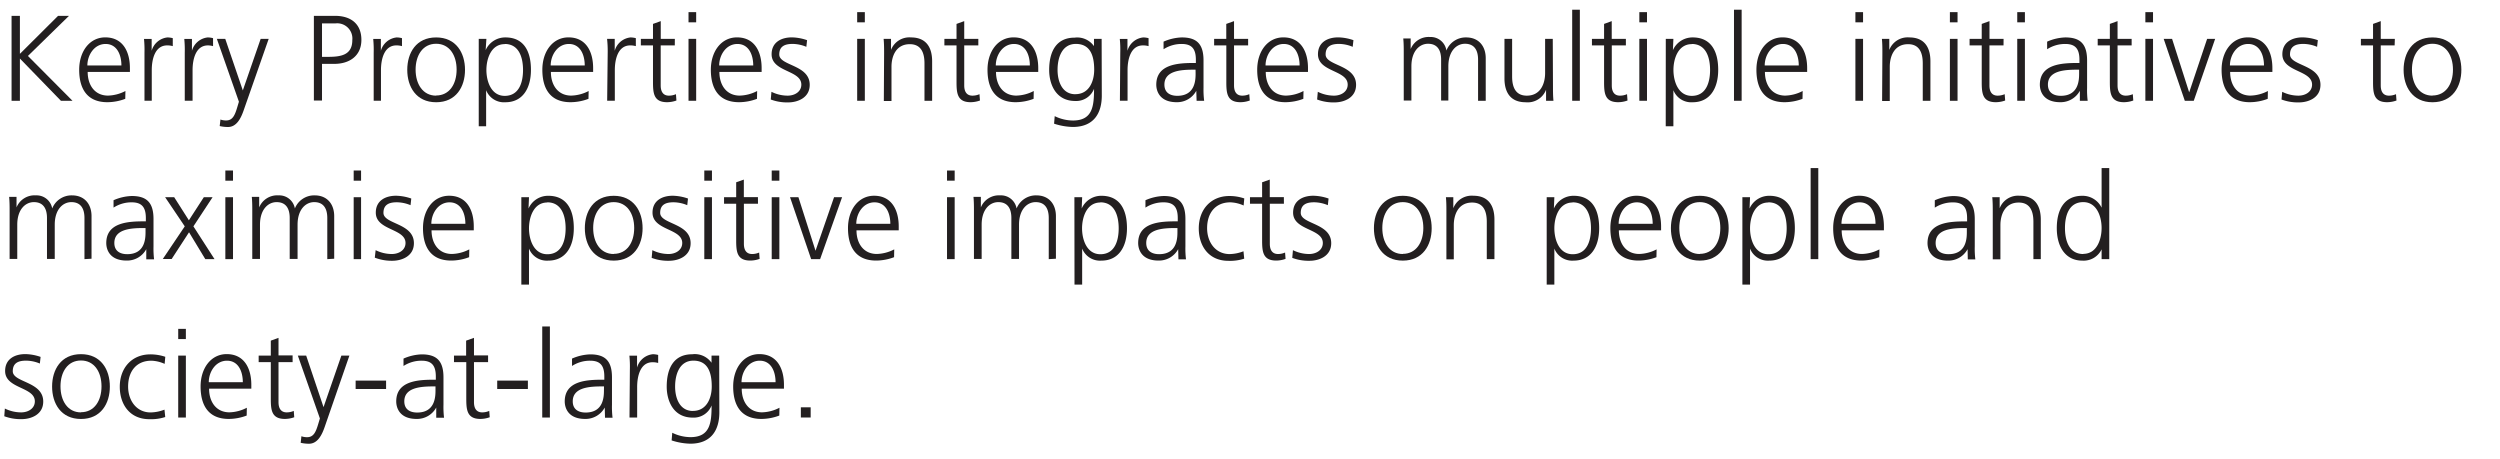 <svg id="Layer_1" data-name="Layer 1" xmlns="http://www.w3.org/2000/svg" viewBox="0 0 473.59 86.9"><defs><style>.cls-1{fill:#231f20;}</style></defs><title>Kerry_SR17_H5_Eng_180622</title><path class="cls-1" d="M2.19,3H3.77v7.2L11,3h2.07L5.29,10.6l8.44,8.49H11.54l-7.77-8v8H2.19Z"/><path class="cls-1" d="M23.73,18.72a9.61,9.61,0,0,1-3.4.64c-3.88,0-5.33-2.62-5.33-6.14s2-6.14,4.94-6.14c3.31,0,4.67,2.67,4.67,5.82v.73h-8c0,2.48,1.33,4.48,3.86,4.48a7.53,7.53,0,0,0,3.29-.87ZM23,12.4c0-2-.83-4.07-3-4.07s-3.45,2.14-3.45,4.07Z"/><path class="cls-1" d="M27.37,10a21.13,21.13,0,0,0-.09-2.62h1.45V9.62h0a3.48,3.48,0,0,1,3-2.53,4.25,4.25,0,0,1,1,.14V8.74a3.81,3.81,0,0,0-1.06-.14c-2.3,0-2.92,2.58-2.92,4.69v5.79H27.37Z"/><path class="cls-1" d="M35,10a21.13,21.13,0,0,0-.09-2.62h1.45V9.62h0a3.48,3.48,0,0,1,3-2.53,4.22,4.22,0,0,1,1,.14V8.74A3.8,3.8,0,0,0,39.4,8.6c-2.3,0-2.92,2.58-2.92,4.69v5.79H35Z"/><path class="cls-1" d="M46,17.13h0l3.38-9.77h1.52L46.18,20.84c-.55,1.61-1.38,3.22-3,3.22a7,7,0,0,1-1.56-.18l.14-1.24a3,3,0,0,0,1.08.18c1.24,0,1.66-1,2.12-2.55l.3-1L41.08,7.36h1.59Z"/><path class="cls-1" d="M59.46,3h4c3,0,5,1.52,5,4.55s-2.25,4.55-5.13,4.55H61v6.95H59.46ZM61,10.77h1.1c2.39,0,4.64-.28,4.64-3.17a2.88,2.88,0,0,0-3.17-3.17H61Z"/><path class="cls-1" d="M70.79,10a21.13,21.13,0,0,0-.09-2.62h1.45V9.62h0a3.48,3.48,0,0,1,3-2.53,4.25,4.25,0,0,1,1,.14V8.74a3.81,3.81,0,0,0-1.06-.14c-2.3,0-2.92,2.58-2.92,4.69v5.79H70.79Z"/><path class="cls-1" d="M82.62,7.09c3.79,0,5.47,2.94,5.47,6.14s-1.68,6.14-5.47,6.14-5.47-2.94-5.47-6.14S78.82,7.09,82.62,7.09Zm0,11c2.53,0,3.88-2.18,3.88-4.9s-1.36-4.9-3.88-4.9-3.89,2.18-3.89,4.9S80.09,18.12,82.62,18.12Z"/><path class="cls-1" d="M90.69,7.36h1.45L92,9.5h0a4.05,4.05,0,0,1,3.75-2.41c3.45,0,4.83,2.58,4.83,6.14s-1.61,6.14-4.83,6.14a3.63,3.63,0,0,1-3.66-2.28h0v6.83H90.69Zm4.92,1c-2.57,0-3.47,2.76-3.47,4.9s.9,4.9,3.47,4.9c2.76,0,3.47-2.62,3.47-4.9S98.37,8.33,95.61,8.33Z"/><path class="cls-1" d="M111.48,18.72a9.61,9.61,0,0,1-3.4.64c-3.89,0-5.34-2.62-5.34-6.14s2-6.14,4.95-6.14c3.31,0,4.67,2.67,4.67,5.82v.73h-8c0,2.48,1.33,4.48,3.86,4.48a7.53,7.53,0,0,0,3.29-.87Zm-.71-6.32c0-2-.83-4.07-3-4.07s-3.45,2.14-3.45,4.07Z"/><path class="cls-1" d="M115.12,10A21.13,21.13,0,0,0,115,7.36h1.45V9.62h0a3.48,3.48,0,0,1,3-2.53,4.22,4.22,0,0,1,1,.14V8.74a3.8,3.8,0,0,0-1.06-.14c-2.3,0-2.92,2.58-2.92,4.69v5.79h-1.45Z"/><path class="cls-1" d="M127.83,8.6h-2.67v7.59c0,1.06.39,1.93,1.56,1.93a3.37,3.37,0,0,0,1.33-.28l.09,1.2a5.26,5.26,0,0,1-1.77.32c-2.58,0-2.67-1.77-2.67-3.91V8.6h-2.3V7.36h2.3V4.53L125.17,4V7.36h2.67Z"/><path class="cls-1" d="M131.88,4.23h-1.45V2.3h1.45Zm-1.45,3.13h1.45V19.09h-1.45Z"/><path class="cls-1" d="M143.4,18.72a9.61,9.61,0,0,1-3.4.64c-3.89,0-5.34-2.62-5.34-6.14s2-6.14,4.95-6.14c3.31,0,4.67,2.67,4.67,5.82v.73h-8c0,2.48,1.33,4.48,3.86,4.48a7.53,7.53,0,0,0,3.29-.87Zm-.71-6.32c0-2-.83-4.07-3-4.07s-3.45,2.14-3.45,4.07Z"/><path class="cls-1" d="M146.14,17.39a6.91,6.91,0,0,0,3.06.73c1.38,0,2.6-.76,2.6-2.09,0-2.78-5.63-2.35-5.63-5.75,0-2.32,1.89-3.2,3.82-3.2a9.25,9.25,0,0,1,2.9.53l-.14,1.26a6.88,6.88,0,0,0-2.6-.55c-1.49,0-2.53.46-2.53,2,0,2.18,5.77,1.91,5.77,5.75,0,2.48-2.32,3.33-4.09,3.33a8.83,8.83,0,0,1-3.29-.55Z"/><path class="cls-1" d="M163.83,4.23h-1.45V2.3h1.45Zm-1.45,3.13h1.45V19.09h-1.45Z"/><path class="cls-1" d="M167.48,10.12c0-.9,0-1.82-.09-2.76h1.4V9.46h0a3.72,3.72,0,0,1,3.79-2.37c2.9,0,4,1.93,4,4.51v7.5h-1.45V12c0-2.21-.78-3.63-2.78-3.63-2.64,0-3.47,2.32-3.47,4.28v6.48h-1.45Z"/><path class="cls-1" d="M185.33,8.6h-2.67v7.59c0,1.06.39,1.93,1.56,1.93a3.38,3.38,0,0,0,1.33-.28l.09,1.2a5.28,5.28,0,0,1-1.77.32c-2.57,0-2.67-1.77-2.67-3.91V8.6h-2.3V7.36h2.3V4.53L182.66,4V7.36h2.67Z"/><path class="cls-1" d="M195.8,18.72a9.61,9.61,0,0,1-3.4.64c-3.88,0-5.33-2.62-5.33-6.14s2-6.14,4.94-6.14c3.31,0,4.67,2.67,4.67,5.82v.73h-8c0,2.48,1.33,4.48,3.86,4.48a7.53,7.53,0,0,0,3.29-.87Zm-.71-6.32c0-2-.83-4.07-3-4.07s-3.45,2.14-3.45,4.07Z"/><path class="cls-1" d="M208.72,18.12c0,3.27-1.47,5.93-5.5,5.93a12.16,12.16,0,0,1-3.54-.62L199.8,22a7.93,7.93,0,0,0,3.45.83c3.72,0,4-2.71,4-6h0a3.63,3.63,0,0,1-3.56,2.3c-3.75,0-4.94-3.27-4.94-5.86,0-3.56,1.38-6.14,4.83-6.14a3.88,3.88,0,0,1,3.66,1.61h0V7.36h1.45Zm-5-.28c2.62,0,3.56-2.48,3.56-4.62,0-2.83-.83-4.9-3.47-4.9s-3.47,2.62-3.47,4.9S201.25,17.85,203.71,17.85Z"/><path class="cls-1" d="M212.22,10a21.13,21.13,0,0,0-.09-2.62h1.45V9.62h0a3.48,3.48,0,0,1,3-2.53,4.22,4.22,0,0,1,1,.14V8.74a3.8,3.8,0,0,0-1.06-.14c-2.3,0-2.92,2.58-2.92,4.69v5.79h-1.45Z"/><path class="cls-1" d="M226.62,17.2h0a4.12,4.12,0,0,1-3.72,2.16c-3.33,0-3.86-2.25-3.86-3.31,0-3.93,4.19-4.12,7.22-4.12h.28v-.6c0-2-.71-3-2.67-3a6.23,6.23,0,0,0-3.45,1V7.89a9.22,9.22,0,0,1,3.45-.8c2.9,0,4.12,1.31,4.12,4.37v5.17a16.63,16.63,0,0,0,.12,2.46h-1.43Zm-.14-4h-.41c-2.51,0-5.49.25-5.49,2.83,0,1.54,1.1,2.12,2.44,2.12,3.4,0,3.47-3,3.47-4.23Z"/><path class="cls-1" d="M236.44,8.6h-2.67v7.59c0,1.06.39,1.93,1.56,1.93a3.37,3.37,0,0,0,1.33-.28l.09,1.2a5.26,5.26,0,0,1-1.77.32c-2.58,0-2.67-1.77-2.67-3.91V8.6H230V7.36h2.3V4.53L233.77,4V7.36h2.67Z"/><path class="cls-1" d="M246.9,18.72a9.61,9.61,0,0,1-3.4.64c-3.89,0-5.34-2.62-5.34-6.14s2-6.14,4.95-6.14c3.31,0,4.67,2.67,4.67,5.82v.73h-8c0,2.48,1.33,4.48,3.86,4.48a7.53,7.53,0,0,0,3.29-.87Zm-.71-6.32c0-2-.83-4.07-3-4.07s-3.45,2.14-3.45,4.07Z"/><path class="cls-1" d="M249.64,17.39a6.91,6.91,0,0,0,3.06.73c1.38,0,2.6-.76,2.6-2.09,0-2.78-5.63-2.35-5.63-5.75,0-2.32,1.89-3.2,3.82-3.2a9.25,9.25,0,0,1,2.9.53l-.14,1.26a6.88,6.88,0,0,0-2.6-.55c-1.49,0-2.53.46-2.53,2,0,2.18,5.77,1.91,5.77,5.75,0,2.48-2.32,3.33-4.09,3.33a8.83,8.83,0,0,1-3.29-.55Z"/><path class="cls-1" d="M280,19.09V11.29c0-1.66-.62-3-2.48-3-1.59,0-3.15,1.36-3.15,4.28v6.48H273V11.29c0-1.66-.62-3-2.48-3-1.59,0-3.15,1.36-3.15,4.28v6.48h-1.45v-9c0-.9,0-1.82-.09-2.76h1.4v2l0,0a3.68,3.68,0,0,1,3.66-2.28A3,3,0,0,1,274,9.57h0a3.94,3.94,0,0,1,3.75-2.48c2.37,0,3.7,1.66,3.7,3.93v8.07Z"/><path class="cls-1" d="M294.19,16.33c0,.9,0,1.82.09,2.76h-1.4V17h0A3.72,3.72,0,0,1,289,19.37c-2.9,0-4-1.93-4-4.51V7.36h1.45v7.13c0,2.21.78,3.63,2.78,3.63,2.64,0,3.47-2.32,3.47-4.28V7.36h1.45Z"/><path class="cls-1" d="M297.83,1.84h1.45V19.09h-1.45Z"/><path class="cls-1" d="M308,8.6h-2.67v7.59c0,1.06.39,1.93,1.56,1.93a3.37,3.37,0,0,0,1.33-.28l.09,1.2a5.26,5.26,0,0,1-1.77.32c-2.58,0-2.67-1.77-2.67-3.91V8.6h-2.3V7.36h2.3V4.53L305.32,4V7.36H308Z"/><path class="cls-1" d="M312,4.23h-1.45V2.3H312Zm-1.45,3.13H312V19.09h-1.45Z"/><path class="cls-1" d="M315.56,7.36H317l-.09,2.14h0a4.06,4.06,0,0,1,3.75-2.41c3.45,0,4.83,2.58,4.83,6.14s-1.61,6.14-4.83,6.14a3.63,3.63,0,0,1-3.66-2.28h0v6.83h-1.45Zm4.92,1c-2.58,0-3.47,2.76-3.47,4.9s.9,4.9,3.47,4.9c2.76,0,3.47-2.62,3.47-4.9S323.24,8.33,320.48,8.33Z"/><path class="cls-1" d="M328.48,1.84h1.45V19.09h-1.45Z"/><path class="cls-1" d="M341.46,18.72a9.61,9.61,0,0,1-3.4.64c-3.88,0-5.33-2.62-5.33-6.14s2-6.14,4.94-6.14c3.31,0,4.67,2.67,4.67,5.82v.73h-8c0,2.48,1.33,4.48,3.86,4.48a7.53,7.53,0,0,0,3.29-.87Zm-.71-6.32c0-2-.83-4.07-3-4.07s-3.45,2.14-3.45,4.07Z"/><path class="cls-1" d="M352.93,4.23h-1.45V2.3h1.45Zm-1.45,3.13h1.45V19.09h-1.45Z"/><path class="cls-1" d="M356.59,10.12c0-.9,0-1.82-.09-2.76h1.4V9.46h0a3.72,3.72,0,0,1,3.79-2.37c2.9,0,4,1.93,4,4.51v7.5h-1.45V12c0-2.21-.78-3.63-2.78-3.63-2.64,0-3.47,2.32-3.47,4.28v6.48h-1.45Z"/><path class="cls-1" d="M370.83,4.23h-1.45V2.3h1.45Zm-1.45,3.13h1.45V19.09h-1.45Z"/><path class="cls-1" d="M379.54,8.6h-2.67v7.59c0,1.06.39,1.93,1.56,1.93a3.37,3.37,0,0,0,1.33-.28l.09,1.2a5.26,5.26,0,0,1-1.77.32c-2.58,0-2.67-1.77-2.67-3.91V8.6h-2.3V7.36h2.3V4.53L376.88,4V7.36h2.67Z"/><path class="cls-1" d="M383.59,4.23h-1.45V2.3h1.45Zm-1.45,3.13h1.45V19.09h-1.45Z"/><path class="cls-1" d="M394,17.2h0a4.13,4.13,0,0,1-3.72,2.16c-3.34,0-3.86-2.25-3.86-3.31,0-3.93,4.18-4.12,7.22-4.12h.28v-.6c0-2-.71-3-2.67-3a6.23,6.23,0,0,0-3.45,1V7.89a9.22,9.22,0,0,1,3.45-.8c2.9,0,4.12,1.31,4.12,4.37v5.17a16.92,16.92,0,0,0,.11,2.46H394Zm-.14-4h-.41c-2.51,0-5.5.25-5.5,2.83,0,1.54,1.1,2.12,2.44,2.12,3.4,0,3.47-3,3.47-4.23Z"/><path class="cls-1" d="M403.81,8.6h-2.67v7.59c0,1.06.39,1.93,1.56,1.93a3.38,3.38,0,0,0,1.33-.28l.09,1.2a5.28,5.28,0,0,1-1.77.32c-2.57,0-2.67-1.77-2.67-3.91V8.6h-2.3V7.36h2.3V4.53L401.14,4V7.36h2.67Z"/><path class="cls-1" d="M407.86,4.23h-1.45V2.3h1.45Zm-1.45,3.13h1.45V19.09h-1.45Z"/><path class="cls-1" d="M415.58,19.09h-1.7l-4-11.73h1.59l3.24,10.14h0l3.4-10.14h1.52Z"/><path class="cls-1" d="M429.59,18.72a9.61,9.61,0,0,1-3.4.64c-3.89,0-5.34-2.62-5.34-6.14s2-6.14,4.95-6.14c3.31,0,4.67,2.67,4.67,5.82v.73h-8c0,2.48,1.33,4.48,3.86,4.48a7.53,7.53,0,0,0,3.29-.87Zm-.71-6.32c0-2-.83-4.07-3-4.07s-3.45,2.14-3.45,4.07Z"/><path class="cls-1" d="M432.33,17.39a6.91,6.91,0,0,0,3.06.73c1.38,0,2.6-.76,2.6-2.09,0-2.78-5.63-2.35-5.63-5.75,0-2.32,1.89-3.2,3.82-3.2a9.25,9.25,0,0,1,2.9.53l-.14,1.26a6.88,6.88,0,0,0-2.6-.55c-1.49,0-2.53.46-2.53,2,0,2.18,5.77,1.91,5.77,5.75,0,2.48-2.32,3.33-4.09,3.33a8.83,8.83,0,0,1-3.29-.55Z"/><path class="cls-1" d="M453.63,8.6H451v7.59c0,1.06.39,1.93,1.56,1.93a3.37,3.37,0,0,0,1.33-.28l.09,1.2a5.26,5.26,0,0,1-1.77.32c-2.58,0-2.67-1.77-2.67-3.91V8.6h-2.3V7.36h2.3V4.53L451,4V7.36h2.67Z"/><path class="cls-1" d="M460.8,7.09c3.79,0,5.47,2.94,5.47,6.14s-1.68,6.14-5.47,6.14-5.47-2.94-5.47-6.14S457,7.09,460.8,7.09Zm0,11c2.53,0,3.88-2.18,3.88-4.9s-1.36-4.9-3.88-4.9-3.89,2.18-3.89,4.9S458.27,18.12,460.8,18.12Z"/><path class="cls-1" d="M16,49.09V41.29c0-1.66-.62-3-2.48-3-1.59,0-3.15,1.36-3.15,4.28v6.48H8.9V41.29c0-1.66-.62-3-2.48-3-1.59,0-3.15,1.36-3.15,4.28v6.48H1.82v-9c0-.9,0-1.82-.09-2.76h1.4v2l0,0a3.68,3.68,0,0,1,3.66-2.28,3,3,0,0,1,3.1,2.48h0a3.94,3.94,0,0,1,3.75-2.48c2.37,0,3.7,1.66,3.7,3.93v8.07Z"/><path class="cls-1" d="M27.71,47.2h0a4.13,4.13,0,0,1-3.72,2.16c-3.34,0-3.86-2.25-3.86-3.31,0-3.93,4.18-4.12,7.22-4.12h.28v-.6c0-2-.71-3-2.67-3a6.23,6.23,0,0,0-3.45,1v-1.4a9.22,9.22,0,0,1,3.45-.8c2.9,0,4.12,1.31,4.12,4.37v5.17a16.92,16.92,0,0,0,.11,2.46H27.71Zm-.14-4h-.41c-2.51,0-5.5.25-5.5,2.83,0,1.54,1.1,2.12,2.44,2.12,3.4,0,3.47-3,3.47-4.23Z"/><path class="cls-1" d="M35,42.88l-3.72-5.52H33l2.78,4.37,2.83-4.37h1.66l-3.63,5.52,4,6.21H38.89L35.81,44l-3.29,5.06H30.84Z"/><path class="cls-1" d="M44.14,34.23H42.69V32.3h1.45Zm-1.45,3.13h1.45V49.09H42.69Z"/><path class="cls-1" d="M62,49.09V41.29c0-1.66-.62-3-2.48-3-1.59,0-3.15,1.36-3.15,4.28v6.48H54.88V41.29c0-1.66-.62-3-2.48-3-1.59,0-3.15,1.36-3.15,4.28v6.48H47.79v-9c0-.9,0-1.82-.09-2.76h1.4v2l0,0a3.68,3.68,0,0,1,3.66-2.28,3,3,0,0,1,3.1,2.48h0a3.94,3.94,0,0,1,3.75-2.48c2.37,0,3.7,1.66,3.7,3.93v8.07Z"/><path class="cls-1" d="M68.4,34.23H67V32.3H68.4ZM67,37.36H68.4V49.09H67Z"/><path class="cls-1" d="M71.16,47.39a6.91,6.91,0,0,0,3.06.73c1.38,0,2.6-.76,2.6-2.09,0-2.78-5.63-2.35-5.63-5.75,0-2.32,1.89-3.2,3.82-3.2a9.25,9.25,0,0,1,2.9.53l-.14,1.26a6.88,6.88,0,0,0-2.6-.55c-1.49,0-2.53.46-2.53,2,0,2.18,5.77,1.91,5.77,5.75,0,2.48-2.32,3.33-4.09,3.33A8.83,8.83,0,0,1,71,48.81Z"/><path class="cls-1" d="M88.87,48.72a9.61,9.61,0,0,1-3.4.64c-3.89,0-5.34-2.62-5.34-6.14s2-6.14,4.95-6.14c3.31,0,4.67,2.67,4.67,5.82v.73h-8c0,2.48,1.33,4.48,3.86,4.48a7.53,7.53,0,0,0,3.29-.87Zm-.71-6.32c0-2-.83-4.07-3-4.07s-3.45,2.14-3.45,4.07Z"/><path class="cls-1" d="M98.76,37.36h1.45l-.09,2.14h0a4.05,4.05,0,0,1,3.75-2.41c3.45,0,4.83,2.58,4.83,6.14s-1.61,6.14-4.83,6.14a3.63,3.63,0,0,1-3.66-2.28h0v6.83H98.76Zm4.92,1c-2.57,0-3.47,2.76-3.47,4.9s.9,4.9,3.47,4.9c2.76,0,3.47-2.62,3.47-4.9S106.44,38.33,103.68,38.33Z"/><path class="cls-1" d="M116.26,37.09c3.79,0,5.47,2.94,5.47,6.14s-1.68,6.14-5.47,6.14-5.47-2.94-5.47-6.14S112.47,37.09,116.26,37.09Zm0,11c2.53,0,3.88-2.18,3.88-4.9s-1.36-4.9-3.88-4.9-3.89,2.18-3.89,4.9S113.73,48.12,116.26,48.12Z"/><path class="cls-1" d="M123.58,47.39a6.92,6.92,0,0,0,3.06.73c1.38,0,2.6-.76,2.6-2.09,0-2.78-5.63-2.35-5.63-5.75,0-2.32,1.88-3.2,3.82-3.2a9.26,9.26,0,0,1,2.9.53l-.14,1.26a6.86,6.86,0,0,0-2.6-.55c-1.5,0-2.53.46-2.53,2,0,2.18,5.77,1.91,5.77,5.75,0,2.48-2.32,3.33-4.09,3.33a8.82,8.82,0,0,1-3.29-.55Z"/><path class="cls-1" d="M134.87,34.23h-1.45V32.3h1.45Zm-1.45,3.13h1.45V49.09h-1.45Z"/><path class="cls-1" d="M143.59,38.6h-2.67v7.59c0,1.06.39,1.93,1.56,1.93a3.37,3.37,0,0,0,1.33-.28l.09,1.2a5.26,5.26,0,0,1-1.77.32c-2.58,0-2.67-1.77-2.67-3.91V38.6h-2.3V37.36h2.3V34.53l1.45-.51v3.33h2.67Z"/><path class="cls-1" d="M147.64,34.23h-1.45V32.3h1.45Zm-1.45,3.13h1.45V49.09h-1.45Z"/><path class="cls-1" d="M155.36,49.09h-1.7l-4-11.73h1.59l3.24,10.14h0L158,37.36h1.52Z"/><path class="cls-1" d="M169.37,48.72a9.61,9.61,0,0,1-3.4.64c-3.88,0-5.33-2.62-5.33-6.14s2-6.14,4.94-6.14c3.31,0,4.67,2.67,4.67,5.82v.73h-8c0,2.48,1.33,4.48,3.86,4.48a7.53,7.53,0,0,0,3.29-.87Zm-.71-6.32c0-2-.83-4.07-3-4.07s-3.45,2.14-3.45,4.07Z"/><path class="cls-1" d="M180.85,34.23H179.4V32.3h1.45Zm-1.45,3.13h1.45V49.09H179.4Z"/><path class="cls-1" d="M198.67,49.09V41.29c0-1.66-.62-3-2.48-3-1.59,0-3.15,1.36-3.15,4.28v6.48h-1.45V41.29c0-1.66-.62-3-2.48-3-1.59,0-3.15,1.36-3.15,4.28v6.48H184.5v-9c0-.9,0-1.82-.09-2.76h1.4v2l0,0a3.69,3.69,0,0,1,3.66-2.28,3,3,0,0,1,3.11,2.48h0a3.94,3.94,0,0,1,3.75-2.48c2.37,0,3.7,1.66,3.7,3.93v8.07Z"/><path class="cls-1" d="M203.53,37.36H205l-.09,2.14h0a4.05,4.05,0,0,1,3.75-2.41c3.45,0,4.83,2.58,4.83,6.14s-1.61,6.14-4.83,6.14A3.63,3.63,0,0,1,205,47.09h0v6.83h-1.45Zm4.92,1c-2.57,0-3.47,2.76-3.47,4.9s.9,4.9,3.47,4.9c2.76,0,3.47-2.62,3.47-4.9S211.21,38.33,208.45,38.33Z"/><path class="cls-1" d="M223.19,47.2h0a4.13,4.13,0,0,1-3.72,2.16c-3.34,0-3.86-2.25-3.86-3.31,0-3.93,4.18-4.12,7.22-4.12h.28v-.6c0-2-.71-3-2.67-3a6.23,6.23,0,0,0-3.45,1v-1.4a9.22,9.22,0,0,1,3.45-.8c2.9,0,4.12,1.31,4.12,4.37v5.17a16.92,16.92,0,0,0,.11,2.46h-1.43Zm-.14-4h-.41c-2.51,0-5.5.25-5.5,2.83,0,1.54,1.1,2.12,2.44,2.12,3.4,0,3.47-3,3.47-4.23Z"/><path class="cls-1" d="M235.59,38.93a6.65,6.65,0,0,0-2.51-.6c-2.83,0-4.41,2-4.41,4.9,0,2.67,1.61,4.9,4.25,4.9a7.53,7.53,0,0,0,2.64-.53L235.7,49a8.67,8.67,0,0,1-3,.41c-3.77,0-5.61-2.87-5.61-6.14,0-3.61,2.32-6.14,5.79-6.14a8.79,8.79,0,0,1,2.83.46Z"/><path class="cls-1" d="M243.22,38.6h-2.67v7.59c0,1.06.39,1.93,1.56,1.93a3.37,3.37,0,0,0,1.33-.28l.09,1.2a5.26,5.26,0,0,1-1.77.32c-2.58,0-2.67-1.77-2.67-3.91V38.6h-2.3V37.36h2.3V34.53l1.45-.51v3.33h2.67Z"/><path class="cls-1" d="M244.93,47.39a6.91,6.91,0,0,0,3.06.73c1.38,0,2.6-.76,2.6-2.09,0-2.78-5.63-2.35-5.63-5.75,0-2.32,1.89-3.2,3.82-3.2a9.25,9.25,0,0,1,2.9.53l-.14,1.26a6.88,6.88,0,0,0-2.6-.55c-1.49,0-2.53.46-2.53,2,0,2.18,5.77,1.91,5.77,5.75,0,2.48-2.32,3.33-4.09,3.33a8.83,8.83,0,0,1-3.29-.55Z"/><path class="cls-1" d="M265.74,37.09c3.79,0,5.47,2.94,5.47,6.14s-1.68,6.14-5.47,6.14-5.47-2.94-5.47-6.14S261.95,37.09,265.74,37.09Zm0,11c2.53,0,3.89-2.18,3.89-4.9s-1.36-4.9-3.89-4.9-3.88,2.18-3.88,4.9S263.21,48.12,265.74,48.12Z"/><path class="cls-1" d="M274,40.12c0-.9,0-1.82-.09-2.76h1.4v2.09h0a3.72,3.72,0,0,1,3.79-2.37c2.9,0,4,1.93,4,4.51v7.5h-1.45V42c0-2.21-.78-3.63-2.78-3.63-2.64,0-3.47,2.32-3.47,4.28v6.48H274Z"/><path class="cls-1" d="M293,37.36h1.45l-.09,2.14h0a4.06,4.06,0,0,1,3.75-2.41c3.45,0,4.83,2.58,4.83,6.14s-1.61,6.14-4.83,6.14a3.63,3.63,0,0,1-3.66-2.28h0v6.83H293Zm4.92,1c-2.58,0-3.47,2.76-3.47,4.9s.9,4.9,3.47,4.9c2.76,0,3.47-2.62,3.47-4.9S300.68,38.33,297.92,38.33Z"/><path class="cls-1" d="M313.79,48.72a9.61,9.61,0,0,1-3.4.64c-3.88,0-5.33-2.62-5.33-6.14s2-6.14,4.94-6.14c3.31,0,4.67,2.67,4.67,5.82v.73h-8c0,2.48,1.33,4.48,3.86,4.48a7.53,7.53,0,0,0,3.29-.87Zm-.71-6.32c0-2-.83-4.07-3-4.07s-3.45,2.14-3.45,4.07Z"/><path class="cls-1" d="M322,37.09c3.79,0,5.47,2.94,5.47,6.14s-1.68,6.14-5.47,6.14-5.47-2.94-5.47-6.14S318.2,37.09,322,37.09Zm0,11c2.53,0,3.89-2.18,3.89-4.9s-1.36-4.9-3.89-4.9-3.88,2.18-3.88,4.9S319.47,48.12,322,48.12Z"/><path class="cls-1" d="M330.07,37.36h1.45l-.09,2.14h0a4.06,4.06,0,0,1,3.75-2.41c3.45,0,4.83,2.58,4.83,6.14s-1.61,6.14-4.83,6.14a3.63,3.63,0,0,1-3.66-2.28h0v6.83h-1.45Zm4.92,1c-2.58,0-3.47,2.76-3.47,4.9s.9,4.9,3.47,4.9c2.76,0,3.47-2.62,3.47-4.9S337.75,38.33,335,38.33Z"/><path class="cls-1" d="M343,31.84h1.45V49.09H343Z"/><path class="cls-1" d="M356,48.72a9.61,9.61,0,0,1-3.4.64c-3.88,0-5.33-2.62-5.33-6.14s2-6.14,4.94-6.14c3.31,0,4.67,2.67,4.67,5.82v.73h-8c0,2.48,1.33,4.48,3.86,4.48a7.53,7.53,0,0,0,3.29-.87Zm-.71-6.32c0-2-.83-4.07-3-4.07s-3.45,2.14-3.45,4.07Z"/><path class="cls-1" d="M372.73,47.2h0A4.13,4.13,0,0,1,369,49.37c-3.34,0-3.86-2.25-3.86-3.31,0-3.93,4.18-4.12,7.22-4.12h.28v-.6c0-2-.71-3-2.67-3a6.23,6.23,0,0,0-3.45,1v-1.4a9.22,9.22,0,0,1,3.45-.8c2.9,0,4.12,1.31,4.12,4.37v5.17a16.92,16.92,0,0,0,.11,2.46h-1.43Zm-.14-4h-.41c-2.51,0-5.5.25-5.5,2.83,0,1.54,1.1,2.12,2.44,2.12,3.4,0,3.47-3,3.47-4.23Z"/><path class="cls-1" d="M377.5,40.12c0-.9,0-1.82-.09-2.76h1.4v2.09h0a3.72,3.72,0,0,1,3.79-2.37c2.9,0,4,1.93,4,4.51v7.5H385.2V42c0-2.21-.78-3.63-2.78-3.63-2.64,0-3.47,2.32-3.47,4.28v6.48H377.5Z"/><path class="cls-1" d="M399.57,49.09h-1.45V47.23h0a3.76,3.76,0,0,1-3.66,2.14c-3.22,0-4.83-2.67-4.83-6.14s1.38-6.14,4.83-6.14a4,4,0,0,1,3.66,2.25h0v-7.5h1.45Zm-4.92-1c2.58,0,3.47-2.76,3.47-4.9s-.9-4.9-3.47-4.9c-2.76,0-3.47,2.62-3.47,4.9S391.89,48.12,394.65,48.12Z"/><path class="cls-1" d="M.92,77.39A6.92,6.92,0,0,0,4,78.12c1.38,0,2.6-.76,2.6-2.09,0-2.78-5.63-2.35-5.63-5.75,0-2.32,1.88-3.2,3.82-3.2a9.26,9.26,0,0,1,2.9.53l-.14,1.26a6.86,6.86,0,0,0-2.6-.55c-1.5,0-2.53.46-2.53,2,0,2.18,5.77,1.91,5.77,5.75,0,2.48-2.32,3.33-4.09,3.33a8.82,8.82,0,0,1-3.29-.55Z"/><path class="cls-1" d="M15.34,67.09c3.79,0,5.47,2.94,5.47,6.14s-1.68,6.14-5.47,6.14-5.47-2.94-5.47-6.14S11.55,67.09,15.34,67.09Zm0,11c2.53,0,3.89-2.18,3.89-4.9s-1.36-4.9-3.89-4.9-3.88,2.18-3.88,4.9S12.81,78.12,15.34,78.12Z"/><path class="cls-1" d="M31.19,68.93a6.65,6.65,0,0,0-2.51-.6c-2.83,0-4.41,2-4.41,4.9,0,2.67,1.61,4.9,4.25,4.9a7.53,7.53,0,0,0,2.64-.53L31.3,79a8.67,8.67,0,0,1-3,.41c-3.77,0-5.61-2.87-5.61-6.14,0-3.61,2.32-6.14,5.79-6.14a8.79,8.79,0,0,1,2.83.46Z"/><path class="cls-1" d="M35.21,64.23H33.76V62.3h1.45Zm-1.45,3.13h1.45V79.09H33.76Z"/><path class="cls-1" d="M46.73,78.72a9.61,9.61,0,0,1-3.4.64c-3.88,0-5.33-2.62-5.33-6.14s2-6.14,4.94-6.14c3.31,0,4.67,2.67,4.67,5.82v.73h-8c0,2.48,1.33,4.48,3.86,4.48a7.53,7.53,0,0,0,3.29-.87ZM46,72.4c0-2-.83-4.07-3-4.07s-3.45,2.14-3.45,4.07Z"/><path class="cls-1" d="M55.43,68.6H52.76v7.59c0,1.06.39,1.93,1.56,1.93a3.37,3.37,0,0,0,1.33-.28l.09,1.2a5.26,5.26,0,0,1-1.77.32c-2.58,0-2.67-1.77-2.67-3.91V68.6H49V67.36h2.3V64.53L52.76,64v3.33h2.67Z"/><path class="cls-1" d="M61.29,77.13h0l3.38-9.77h1.52L61.52,80.84c-.55,1.61-1.38,3.22-3,3.22a7,7,0,0,1-1.56-.18l.14-1.24a3,3,0,0,0,1.08.18c1.24,0,1.66-1,2.12-2.55l.3-1L56.42,67.36H58Z"/><path class="cls-1" d="M67.37,72.1h5.77v1.59H67.37Z"/><path class="cls-1" d="M82.64,77.2h0a4.13,4.13,0,0,1-3.72,2.16c-3.34,0-3.86-2.25-3.86-3.31,0-3.93,4.18-4.12,7.22-4.12h.28v-.6c0-2-.71-3-2.67-3a6.23,6.23,0,0,0-3.45,1v-1.4a9.22,9.22,0,0,1,3.45-.8c2.9,0,4.12,1.31,4.12,4.37v5.17a16.92,16.92,0,0,0,.11,2.46H82.64Zm-.14-4h-.41c-2.51,0-5.5.25-5.5,2.83,0,1.54,1.1,2.12,2.44,2.12,3.4,0,3.47-3,3.47-4.23Z"/><path class="cls-1" d="M92.46,68.6H89.79v7.59c0,1.06.39,1.93,1.56,1.93a3.38,3.38,0,0,0,1.33-.28l.09,1.2a5.28,5.28,0,0,1-1.77.32c-2.57,0-2.67-1.77-2.67-3.91V68.6H86V67.36h2.3V64.53L89.79,64v3.33h2.67Z"/><path class="cls-1" d="M94.19,72.1H100v1.59H94.19Z"/><path class="cls-1" d="M102.72,61.84h1.45V79.09h-1.45Z"/><path class="cls-1" d="M114.56,77.2h0a4.13,4.13,0,0,1-3.72,2.16c-3.34,0-3.86-2.25-3.86-3.31,0-3.93,4.18-4.12,7.22-4.12h.28v-.6c0-2-.71-3-2.67-3a6.23,6.23,0,0,0-3.45,1v-1.4a9.22,9.22,0,0,1,3.45-.8c2.9,0,4.12,1.31,4.12,4.37v5.17a16.92,16.92,0,0,0,.11,2.46h-1.43Zm-.14-4H114c-2.51,0-5.5.25-5.5,2.83,0,1.54,1.1,2.12,2.44,2.12,3.4,0,3.47-3,3.47-4.23Z"/><path class="cls-1" d="M119.32,70a21.13,21.13,0,0,0-.09-2.62h1.45v2.25h0a3.48,3.48,0,0,1,3-2.53,4.22,4.22,0,0,1,1,.14v1.52a3.8,3.8,0,0,0-1.06-.14c-2.3,0-2.92,2.58-2.92,4.69v5.79h-1.45Z"/><path class="cls-1" d="M136.27,78.12c0,3.27-1.47,5.93-5.5,5.93a12.16,12.16,0,0,1-3.54-.62l.12-1.45a7.93,7.93,0,0,0,3.45.83c3.72,0,4-2.71,4-6h0a3.63,3.63,0,0,1-3.56,2.3c-3.75,0-4.94-3.27-4.94-5.86,0-3.56,1.38-6.14,4.83-6.14a3.88,3.88,0,0,1,3.66,1.61h0V67.36h1.45Zm-5-.28c2.62,0,3.56-2.48,3.56-4.62,0-2.83-.83-4.9-3.47-4.9s-3.47,2.62-3.47,4.9S128.8,77.85,131.26,77.85Z"/><path class="cls-1" d="M147.63,78.72a9.61,9.61,0,0,1-3.4.64c-3.89,0-5.34-2.62-5.34-6.14s2-6.14,4.95-6.14c3.31,0,4.67,2.67,4.67,5.82v.73h-8c0,2.48,1.33,4.48,3.86,4.48a7.53,7.53,0,0,0,3.29-.87Zm-.71-6.32c0-2-.83-4.07-3-4.07s-3.45,2.14-3.45,4.07Z"/><path class="cls-1" d="M151.71,77.16h1.86v1.93h-1.86Z"/></svg>